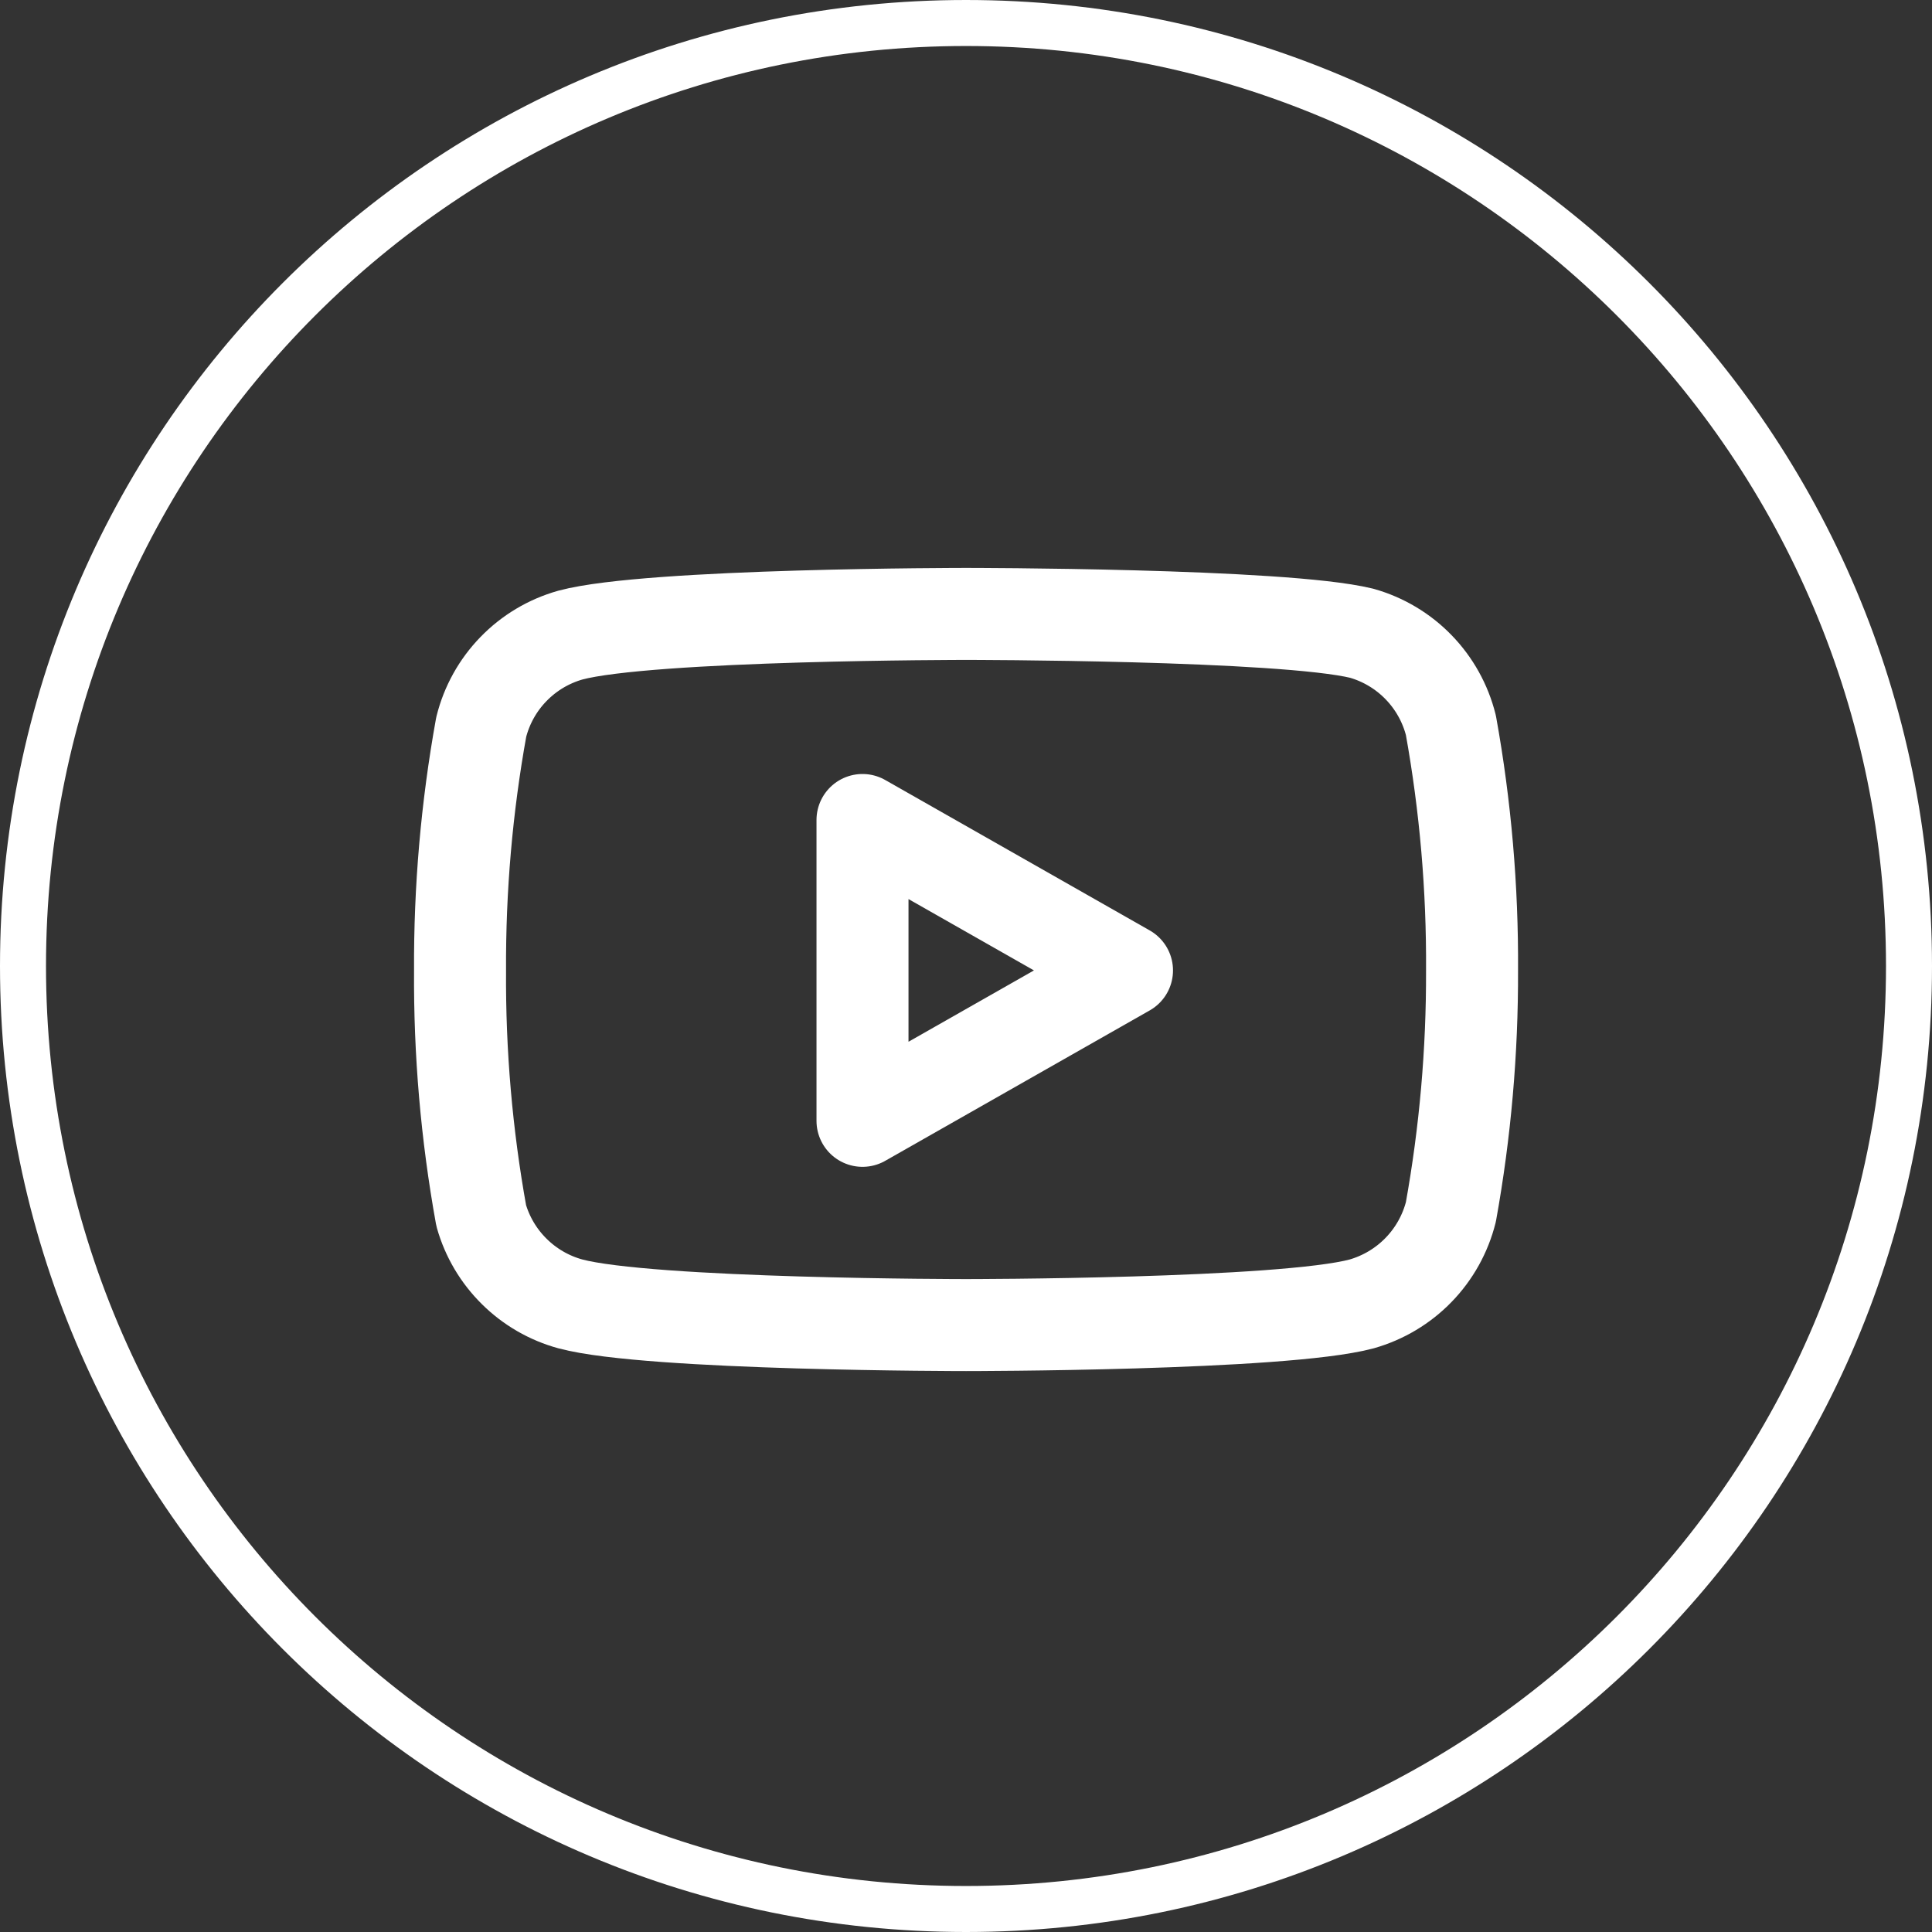 <?xml version="1.0" encoding="UTF-8"?>
<svg xmlns="http://www.w3.org/2000/svg" width="42" height="42" viewBox="0 0 42 42" fill="none">
  <rect x="0" y="0" width="42" height="42" fill="#333333" stroke="none"/>
  <path d="M21 0.5C32.328 0.5 41.5 9.672 41.5 21C41.5 32.328 32.328 41.5 21 41.5C9.672 41.5 0.5 32.328 0.5 21C0.5 9.672 9.672 0.5 21 0.5Z" stroke="white"></path>
  <g clip-path="url(#clip0_2025_47)">
    <g clip-path="url(#clip1_2025_47)">
      <path d="M31.541 15.766C31.422 15.291 31.18 14.856 30.839 14.505C30.499 14.154 30.071 13.899 29.601 13.766C27.881 13.346 21.001 13.346 21.001 13.346C21.001 13.346 14.121 13.346 12.401 13.806C11.93 13.939 11.502 14.194 11.162 14.545C10.821 14.896 10.579 15.331 10.461 15.806C10.146 17.551 9.992 19.322 10.001 21.096C9.989 22.883 10.143 24.667 10.461 26.426C10.591 26.886 10.839 27.304 11.179 27.64C11.519 27.977 11.939 28.22 12.401 28.346C14.121 28.806 21.001 28.806 21.001 28.806C21.001 28.806 27.881 28.806 29.601 28.346C30.071 28.212 30.499 27.957 30.839 27.606C31.18 27.255 31.422 26.82 31.541 26.346C31.853 24.613 32.007 22.856 32.001 21.096C32.012 19.309 31.858 17.524 31.541 15.766V15.766Z" stroke="white" stroke-width="2" stroke-linecap="round" stroke-linejoin="round"></path>
      <path d="M18.75 24.366L24.5 21.096L18.75 17.826V24.366Z" stroke="white" stroke-width="2" stroke-linecap="round" stroke-linejoin="round"></path>
    </g>
  </g>
  <defs>
    <clipPath id="clip0_2025_47">
      <rect width="24" height="24" fill="white" transform="translate(9 9)"></rect>
    </clipPath>
    <clipPath id="clip1_2025_47">
      <rect width="24" height="24" fill="white" transform="translate(9 9.346)"></rect>
    </clipPath>
  </defs>
</svg>
